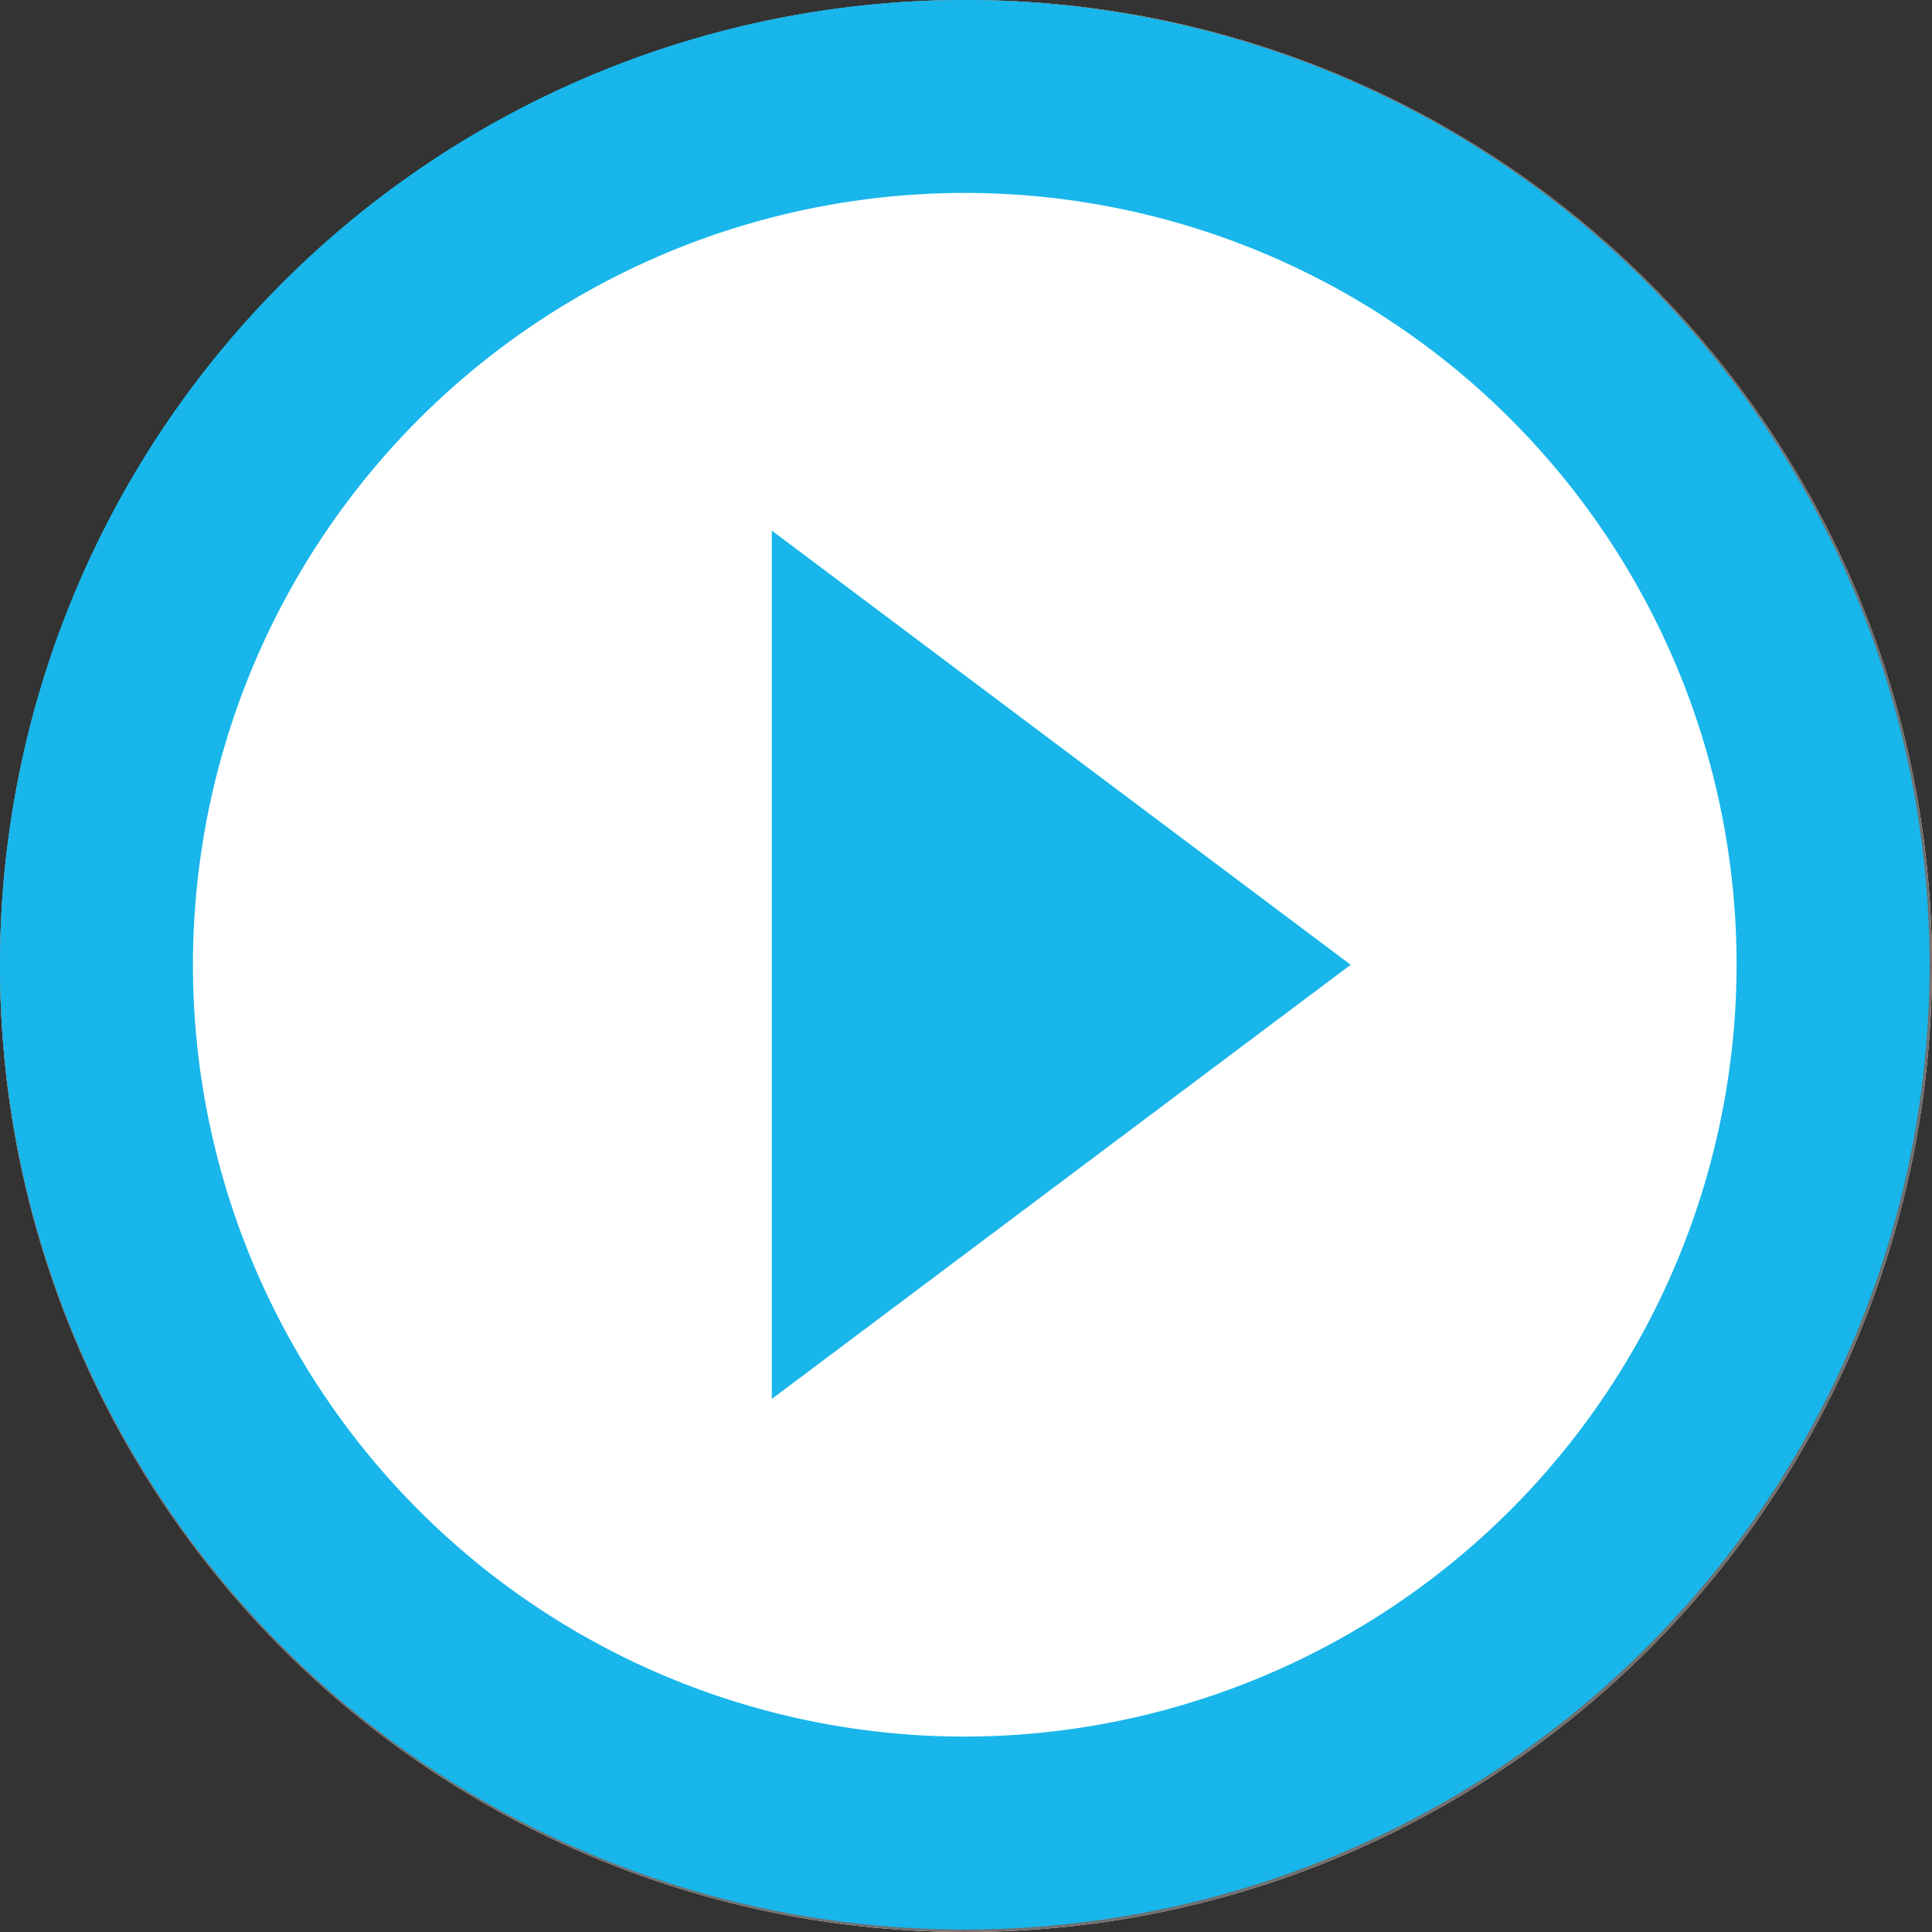 <svg xmlns="http://www.w3.org/2000/svg" width="138" height="138" viewBox="0 0 138 138">
  <rect x="0" y="0" width="138" height="138" fill="#333333" stroke="none"/>
  <g id="play_btn" transform="translate(-891 -2363)">
    <g id="Ellipse_1" data-name="Ellipse 1" transform="translate(891 2363)" fill="#fff" stroke="#707070" stroke-width="1">
      <circle cx="69" cy="69" r="69" stroke="none"/>
      <circle cx="69" cy="69" r="68.5" fill="none"/>
    </g>
    <path id="Icon_material-play-circle-outline" data-name="Icon material-play-circle-outline" d="M58.13,102.923l41.347-31.01L58.13,40.9ZM71.912,3a68.912,68.912,0,1,0,68.912,68.912A68.937,68.937,0,0,0,71.912,3Zm0,124.042a55.13,55.13,0,1,1,55.13-55.13A55.2,55.2,0,0,1,71.912,127.042Z" transform="translate(888 2360)" fill="#18b6ea"/>
  </g>
</svg>
